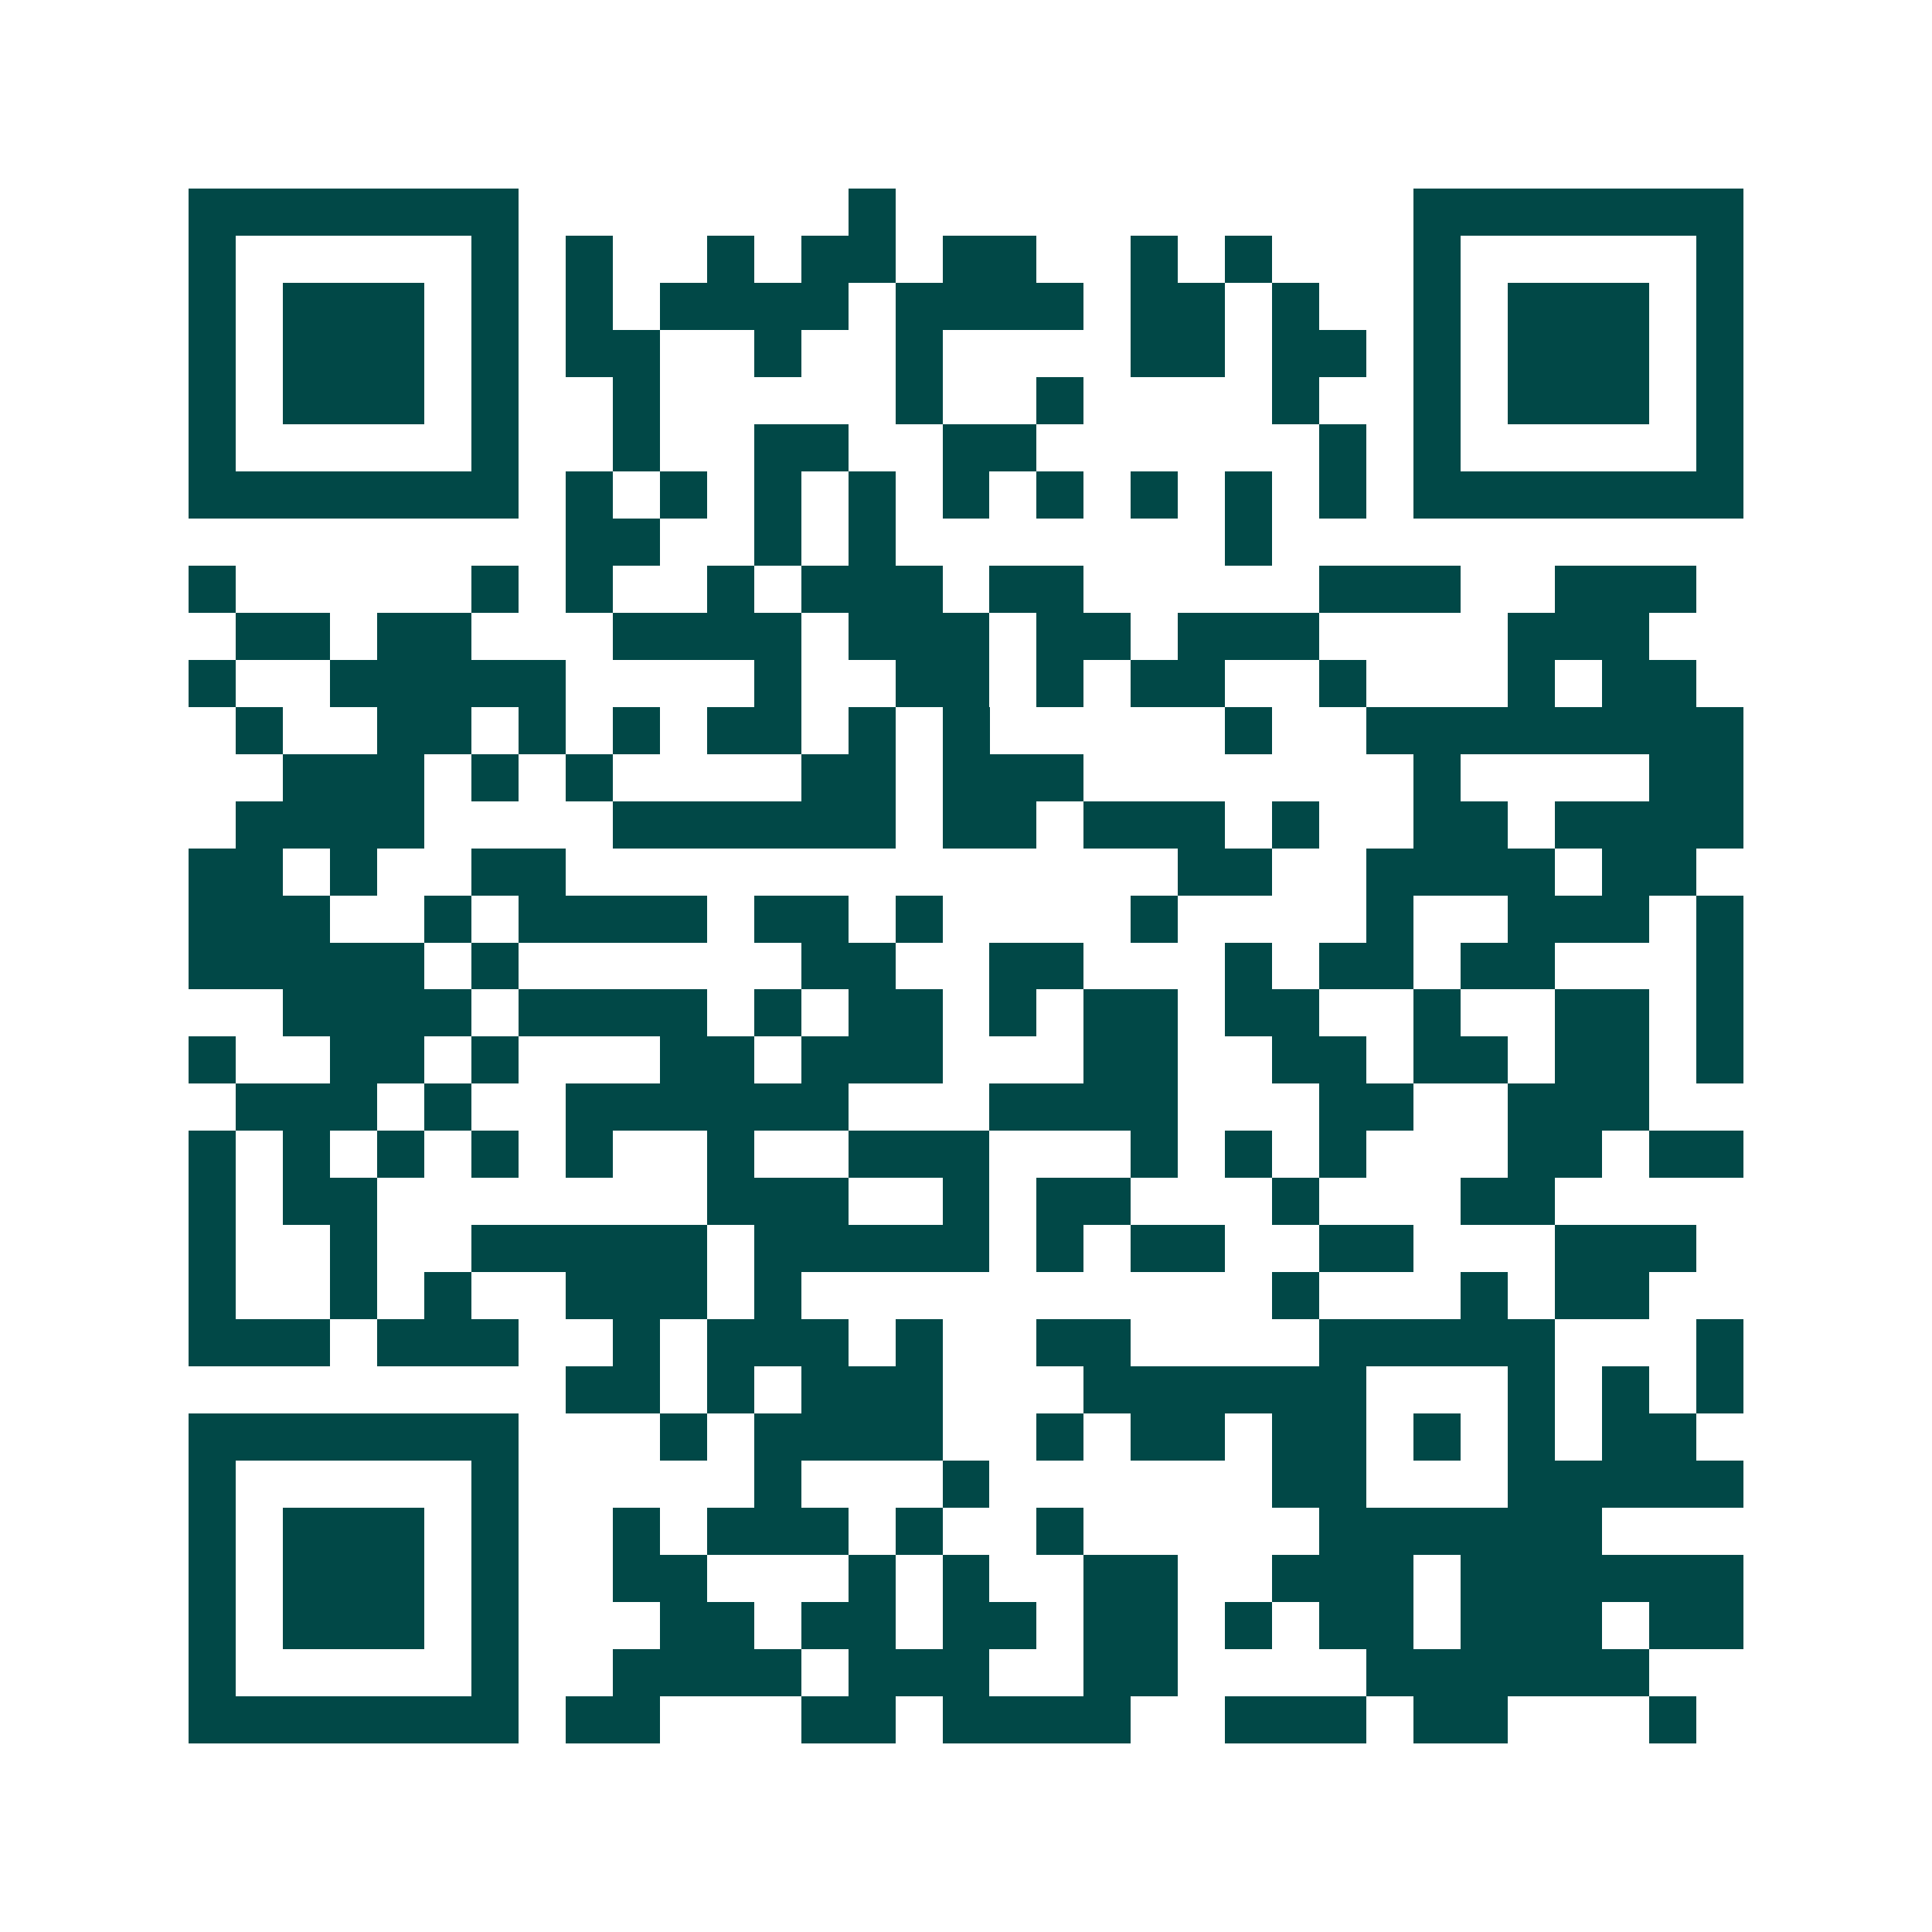 <svg xmlns="http://www.w3.org/2000/svg" width="200" height="200" viewBox="0 0 41 41" shape-rendering="crispEdges"><path fill="#ffffff" d="M0 0h41v41H0z"/><path stroke="#014847" d="M4 4.5h7m7 0h1m11 0h7M4 5.5h1m5 0h1m1 0h1m2 0h1m1 0h2m1 0h2m2 0h1m1 0h1m3 0h1m5 0h1M4 6.5h1m1 0h3m1 0h1m1 0h1m1 0h4m1 0h4m1 0h2m1 0h1m2 0h1m1 0h3m1 0h1M4 7.5h1m1 0h3m1 0h1m1 0h2m2 0h1m2 0h1m4 0h2m1 0h2m1 0h1m1 0h3m1 0h1M4 8.5h1m1 0h3m1 0h1m2 0h1m5 0h1m2 0h1m4 0h1m2 0h1m1 0h3m1 0h1M4 9.5h1m5 0h1m2 0h1m2 0h2m2 0h2m6 0h1m1 0h1m5 0h1M4 10.5h7m1 0h1m1 0h1m1 0h1m1 0h1m1 0h1m1 0h1m1 0h1m1 0h1m1 0h1m1 0h7M12 11.5h2m2 0h1m1 0h1m7 0h1M4 12.5h1m5 0h1m1 0h1m2 0h1m1 0h3m1 0h2m5 0h3m2 0h3M5 13.5h2m1 0h2m3 0h4m1 0h3m1 0h2m1 0h3m4 0h3M4 14.5h1m2 0h5m4 0h1m2 0h2m1 0h1m1 0h2m2 0h1m3 0h1m1 0h2M5 15.5h1m2 0h2m1 0h1m1 0h1m1 0h2m1 0h1m1 0h1m5 0h1m2 0h8M6 16.5h3m1 0h1m1 0h1m4 0h2m1 0h3m7 0h1m4 0h2M5 17.5h4m4 0h6m1 0h2m1 0h3m1 0h1m2 0h2m1 0h4M4 18.5h2m1 0h1m2 0h2m13 0h2m2 0h4m1 0h2M4 19.5h3m2 0h1m1 0h4m1 0h2m1 0h1m4 0h1m4 0h1m2 0h3m1 0h1M4 20.5h5m1 0h1m6 0h2m2 0h2m3 0h1m1 0h2m1 0h2m3 0h1M6 21.5h4m1 0h4m1 0h1m1 0h2m1 0h1m1 0h2m1 0h2m2 0h1m2 0h2m1 0h1M4 22.5h1m2 0h2m1 0h1m3 0h2m1 0h3m3 0h2m2 0h2m1 0h2m1 0h2m1 0h1M5 23.5h3m1 0h1m2 0h6m3 0h4m3 0h2m2 0h3M4 24.5h1m1 0h1m1 0h1m1 0h1m1 0h1m2 0h1m2 0h3m3 0h1m1 0h1m1 0h1m3 0h2m1 0h2M4 25.5h1m1 0h2m7 0h3m2 0h1m1 0h2m3 0h1m3 0h2M4 26.5h1m2 0h1m2 0h5m1 0h5m1 0h1m1 0h2m2 0h2m3 0h3M4 27.5h1m2 0h1m1 0h1m2 0h3m1 0h1m10 0h1m3 0h1m1 0h2M4 28.5h3m1 0h3m2 0h1m1 0h3m1 0h1m2 0h2m4 0h5m3 0h1M12 29.5h2m1 0h1m1 0h3m3 0h6m3 0h1m1 0h1m1 0h1M4 30.5h7m3 0h1m1 0h4m2 0h1m1 0h2m1 0h2m1 0h1m1 0h1m1 0h2M4 31.5h1m5 0h1m5 0h1m3 0h1m6 0h2m3 0h5M4 32.5h1m1 0h3m1 0h1m2 0h1m1 0h3m1 0h1m2 0h1m5 0h6M4 33.5h1m1 0h3m1 0h1m2 0h2m3 0h1m1 0h1m2 0h2m2 0h3m1 0h6M4 34.5h1m1 0h3m1 0h1m3 0h2m1 0h2m1 0h2m1 0h2m1 0h1m1 0h2m1 0h3m1 0h2M4 35.5h1m5 0h1m2 0h4m1 0h3m2 0h2m4 0h6M4 36.5h7m1 0h2m3 0h2m1 0h4m2 0h3m1 0h2m3 0h1"/></svg>
